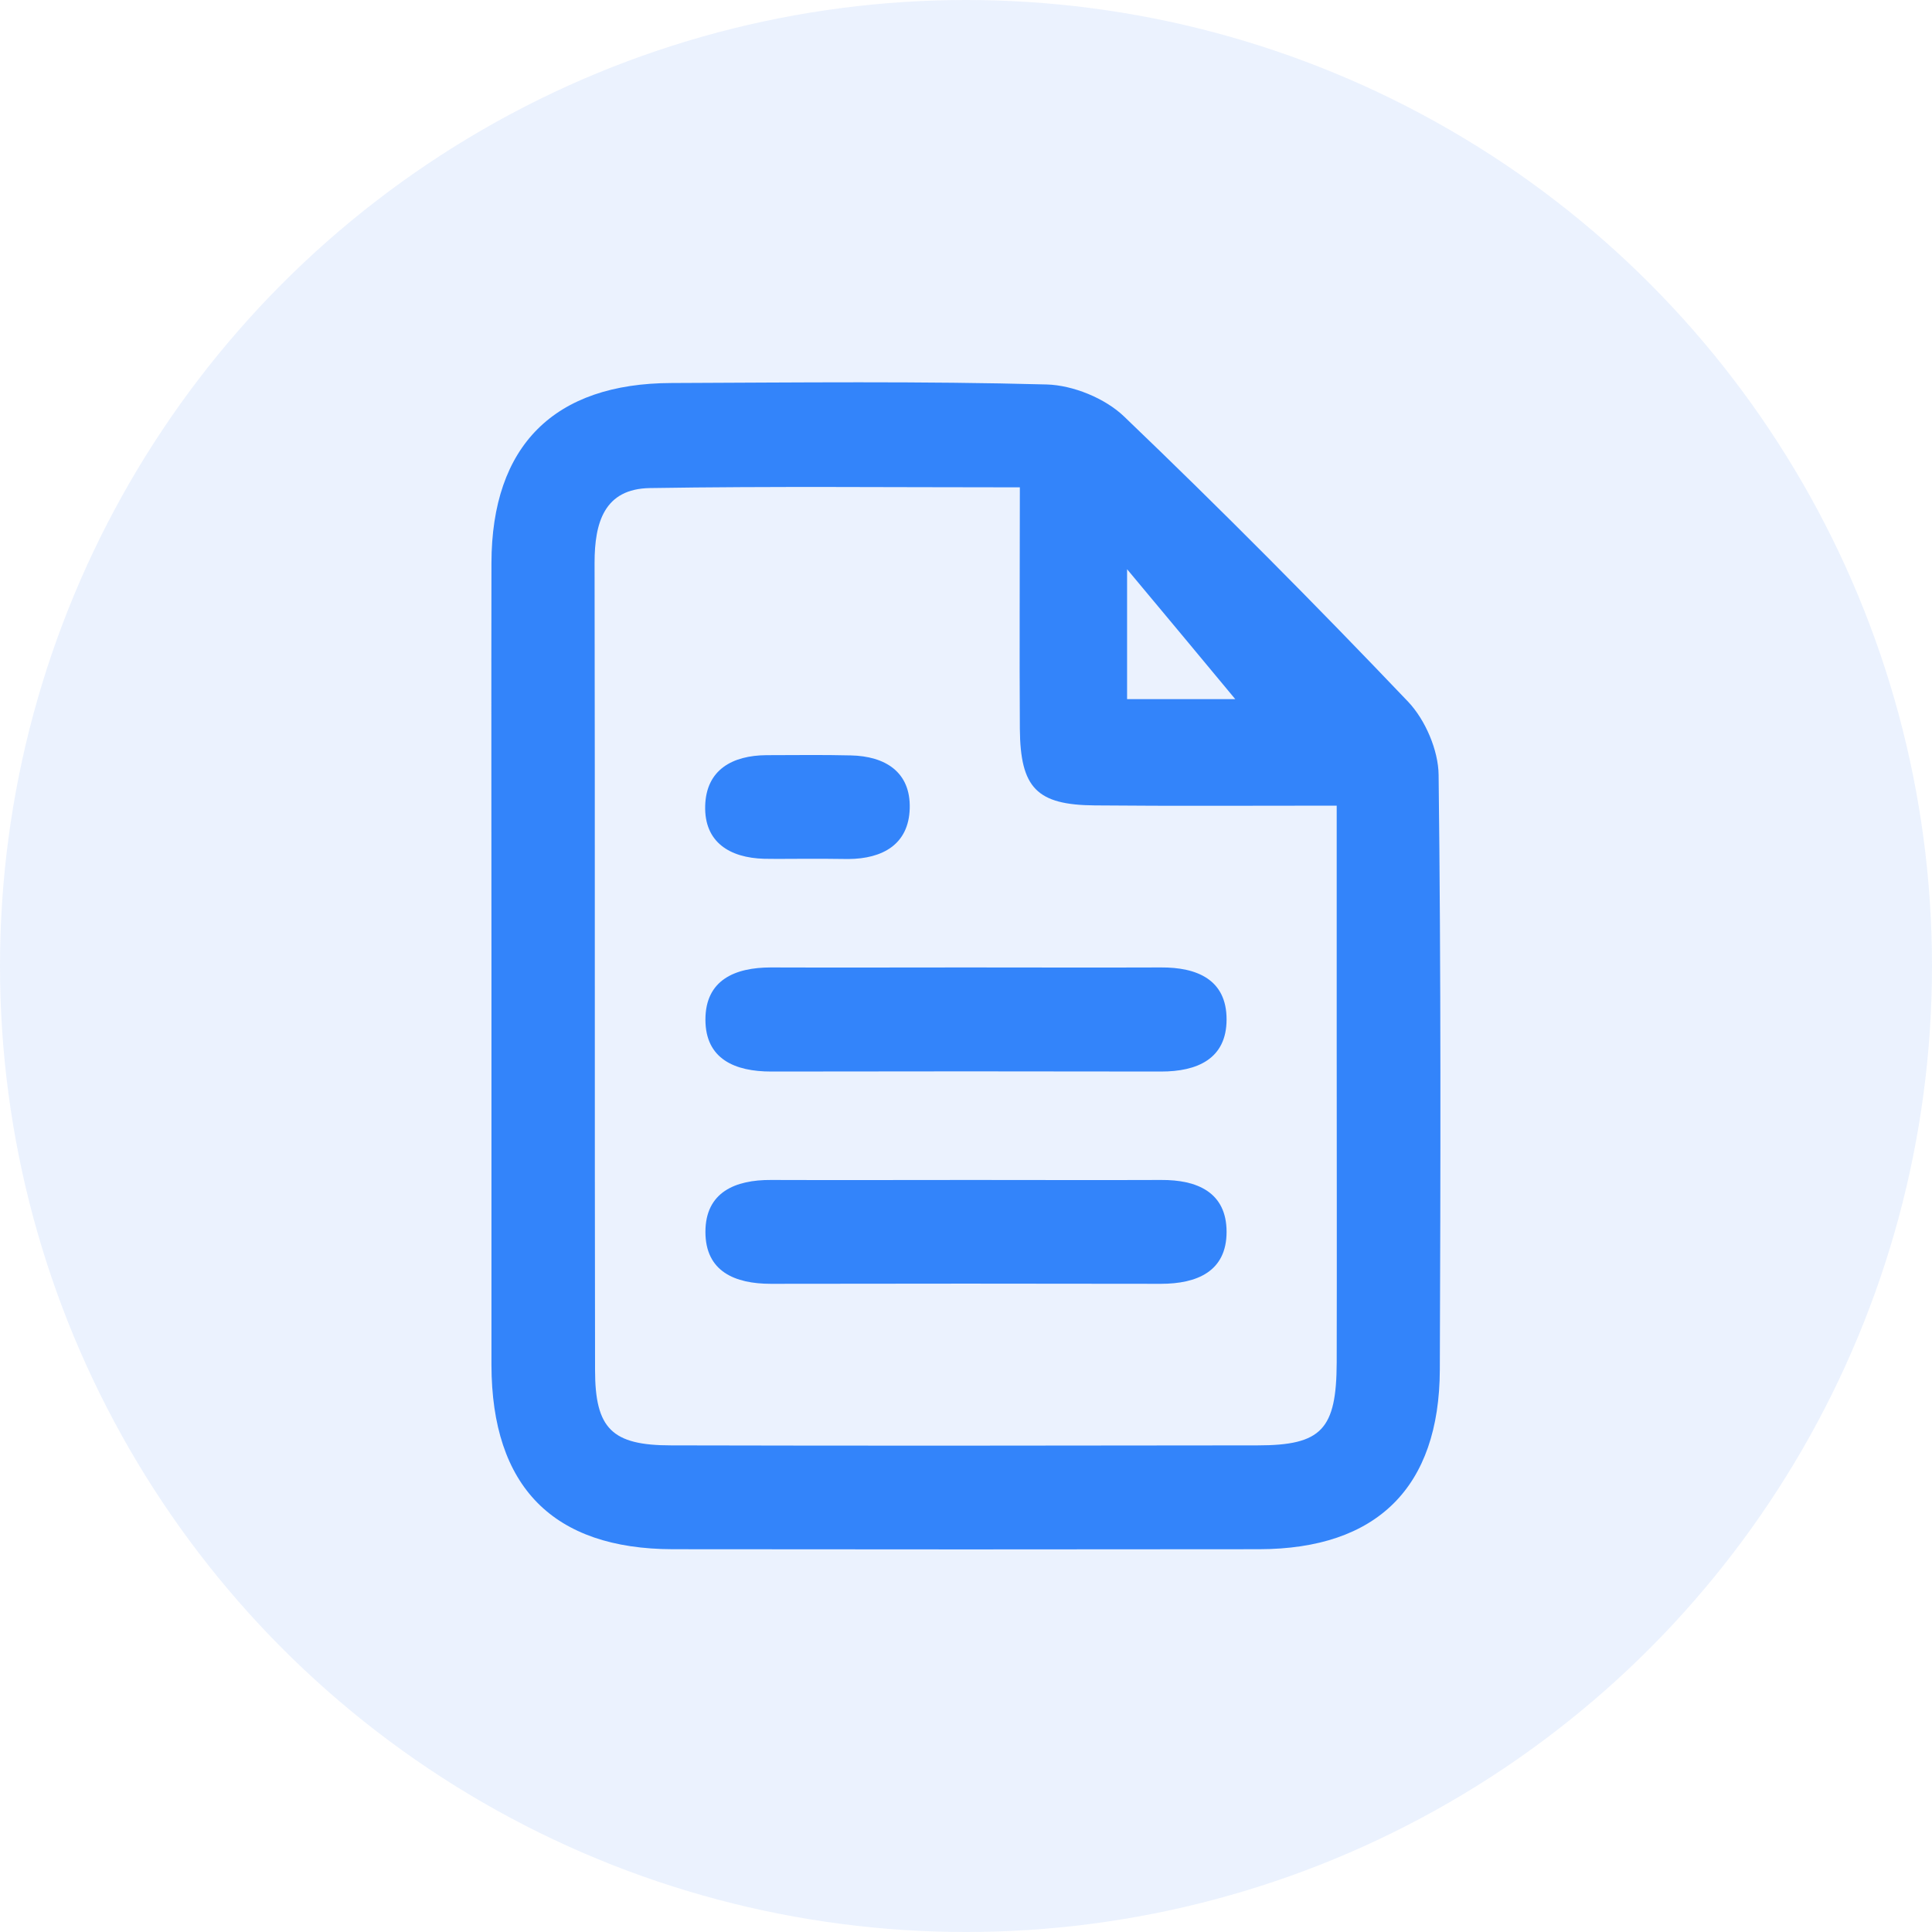 <svg enable-background="new 0 0 80 80" viewBox="0 0 80 80" xmlns="http://www.w3.org/2000/svg"><circle cx="40" cy="40" fill="#337ff5" opacity=".1" r="40"/><g fill="#3384fa"><path d="m20.35 40.03c0-5.57-.01-11.14 0-16.72.01-4.86 2.6-7.44 7.46-7.45 5.18-.02 10.35-.08 15.53.06 1.09.03 2.42.57 3.21 1.33 4.01 3.84 7.93 7.79 11.76 11.81.71.75 1.25 2.01 1.26 3.03.1 8.21.08 16.42.05 24.63-.02 4.87-2.6 7.42-7.48 7.43-8.09.01-16.19.01-24.28 0-4.96-.01-7.5-2.59-7.51-7.63 0-5.49 0-10.99 0-16.49zm21.88-19.85c-5.29 0-10.3-.05-15.32.03-1.89.03-2.29 1.43-2.29 3.09.02 11.14 0 22.29.02 33.43 0 2.43.7 3.12 3.15 3.12 8.09.02 16.19.01 24.28 0 2.66 0 3.27-.66 3.28-3.44.01-4.47 0-8.94 0-13.42 0-3.13 0-6.26 0-9.63-3.49 0-6.76.02-10.02-.01-2.4-.02-3.08-.72-3.1-3.17-.02-3.22 0-6.44 0-10zm8.92 8.77c-1.36-1.64-2.86-3.44-4.48-5.38v5.38z"/><path d="m39.99 40.06c2.69 0 5.38.01 8.08 0 1.49-.01 2.72.5 2.72 2.15 0 1.64-1.22 2.16-2.71 2.16-5.38-.01-10.77-.01-16.15 0-1.49 0-2.72-.51-2.72-2.15s1.22-2.16 2.71-2.16c2.69.01 5.38 0 8.07 0z"/><path d="m40.22 48.86c2.62 0 5.24.01 7.86 0 1.49-.01 2.71.51 2.71 2.15s-1.23 2.15-2.72 2.15c-5.38-.01-10.77-.01-16.15 0-1.49 0-2.71-.51-2.71-2.15s1.23-2.16 2.72-2.15c2.76.01 5.52 0 8.29 0z"/><path d="m33.38 35.56c-.58 0-1.16.01-1.74 0-1.43-.04-2.48-.69-2.44-2.19s1.13-2.09 2.54-2.1c1.16 0 2.32-.02 3.49.01 1.43.03 2.48.69 2.44 2.19s-1.13 2.09-2.54 2.1c-.59-.01-1.17-.01-1.75-.01z"/></g></svg>
